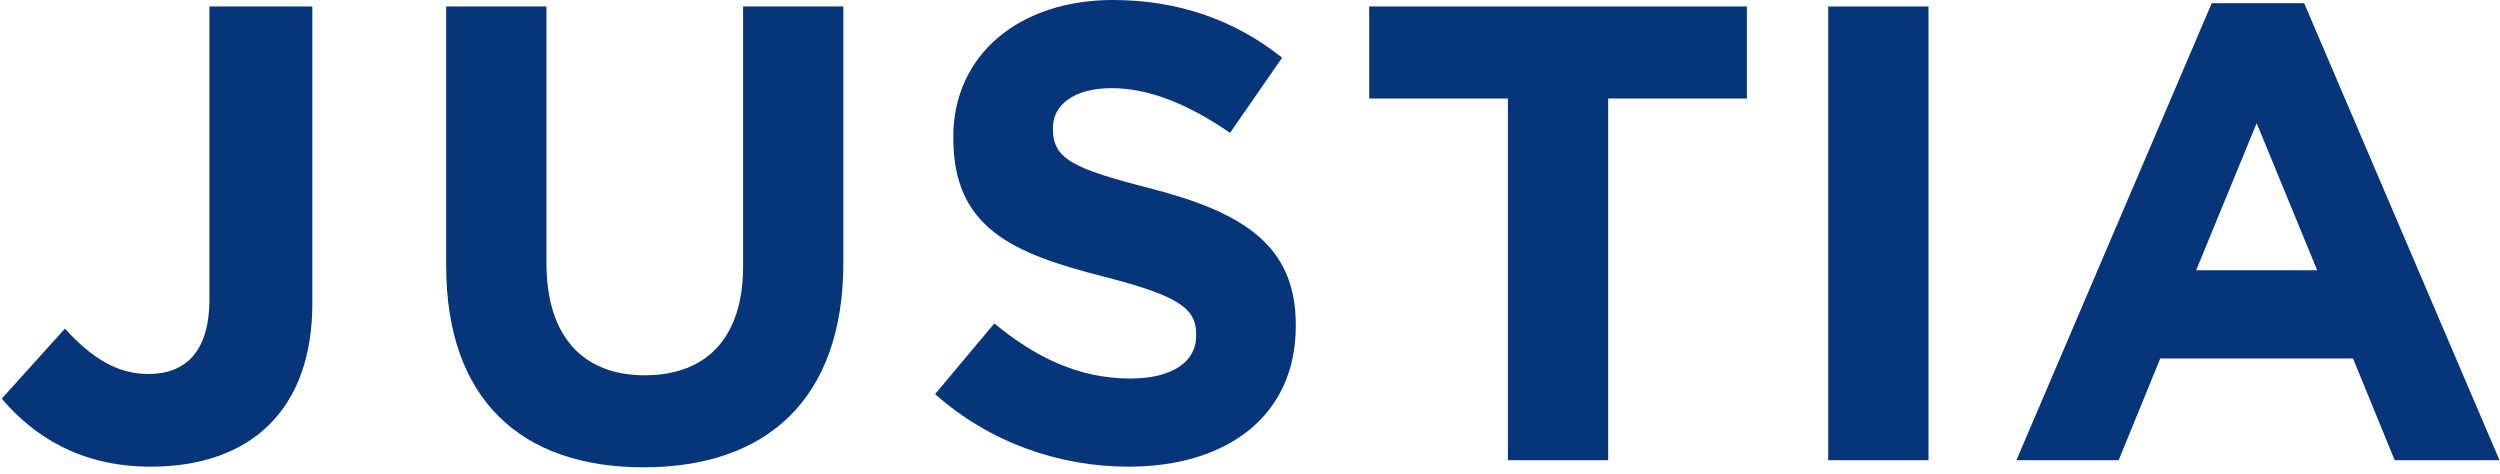 <?xml version="1.0" encoding="UTF-8"?> <svg xmlns="http://www.w3.org/2000/svg" width="253" height="48" viewBox="0 0 253 48" fill="none"><path d="M0.178 40.342L6.571 33.257C9.205 36.144 11.776 37.847 15.004 37.847C18.825 37.847 21.197 35.552 21.197 30.238V0.655H31.609V30.697C31.609 36.143 30.028 40.21 27.26 42.965C24.426 45.784 20.276 47.228 15.268 47.228C8.085 47.228 3.341 44.08 0.178 40.342Z" fill="#06357A"></path><path d="M45.153 26.894V0.655H55.301V26.63C55.301 34.108 59.057 37.979 65.251 37.979C71.444 37.979 75.2 34.24 75.2 26.958V0.655H85.348V26.566C85.348 40.473 77.507 47.292 65.119 47.292C52.731 47.292 45.153 40.406 45.153 26.894Z" fill="#06357A"></path><path d="M94.63 39.882L100.626 32.732C104.777 36.143 109.126 38.307 114.397 38.307C118.549 38.307 121.053 36.667 121.053 33.979V33.847C121.053 31.289 119.471 29.977 111.762 28.009C102.472 25.646 96.475 23.089 96.475 13.972V13.84C96.475 5.51 103.195 0 112.618 0C119.339 0 125.071 2.099 129.75 5.838L124.478 13.446C120.392 10.627 116.374 8.921 112.486 8.921C108.599 8.921 106.556 10.691 106.556 12.922V13.053C106.556 16.071 108.532 17.055 116.506 19.089C125.862 21.515 131.134 24.859 131.134 32.865V32.993C131.134 42.113 124.148 47.228 114.199 47.228C107.215 47.228 100.165 44.801 94.63 39.882Z" fill="#06357A"></path><path d="M152.601 9.969H138.564V0.655H176.784V9.969H162.747V46.572H152.601V9.969Z" fill="#06357A"></path><path d="M195.164 0.655H185.016V46.572H195.164V0.655Z" fill="#06357A"></path><path d="M223.826 0.327H233.183L252.949 46.572H242.342L238.123 36.275H218.619L214.406 46.572H204.061L223.826 0.327ZM234.501 27.354L228.375 12.462L222.248 27.354H234.501Z" fill="#06357A"></path></svg> 